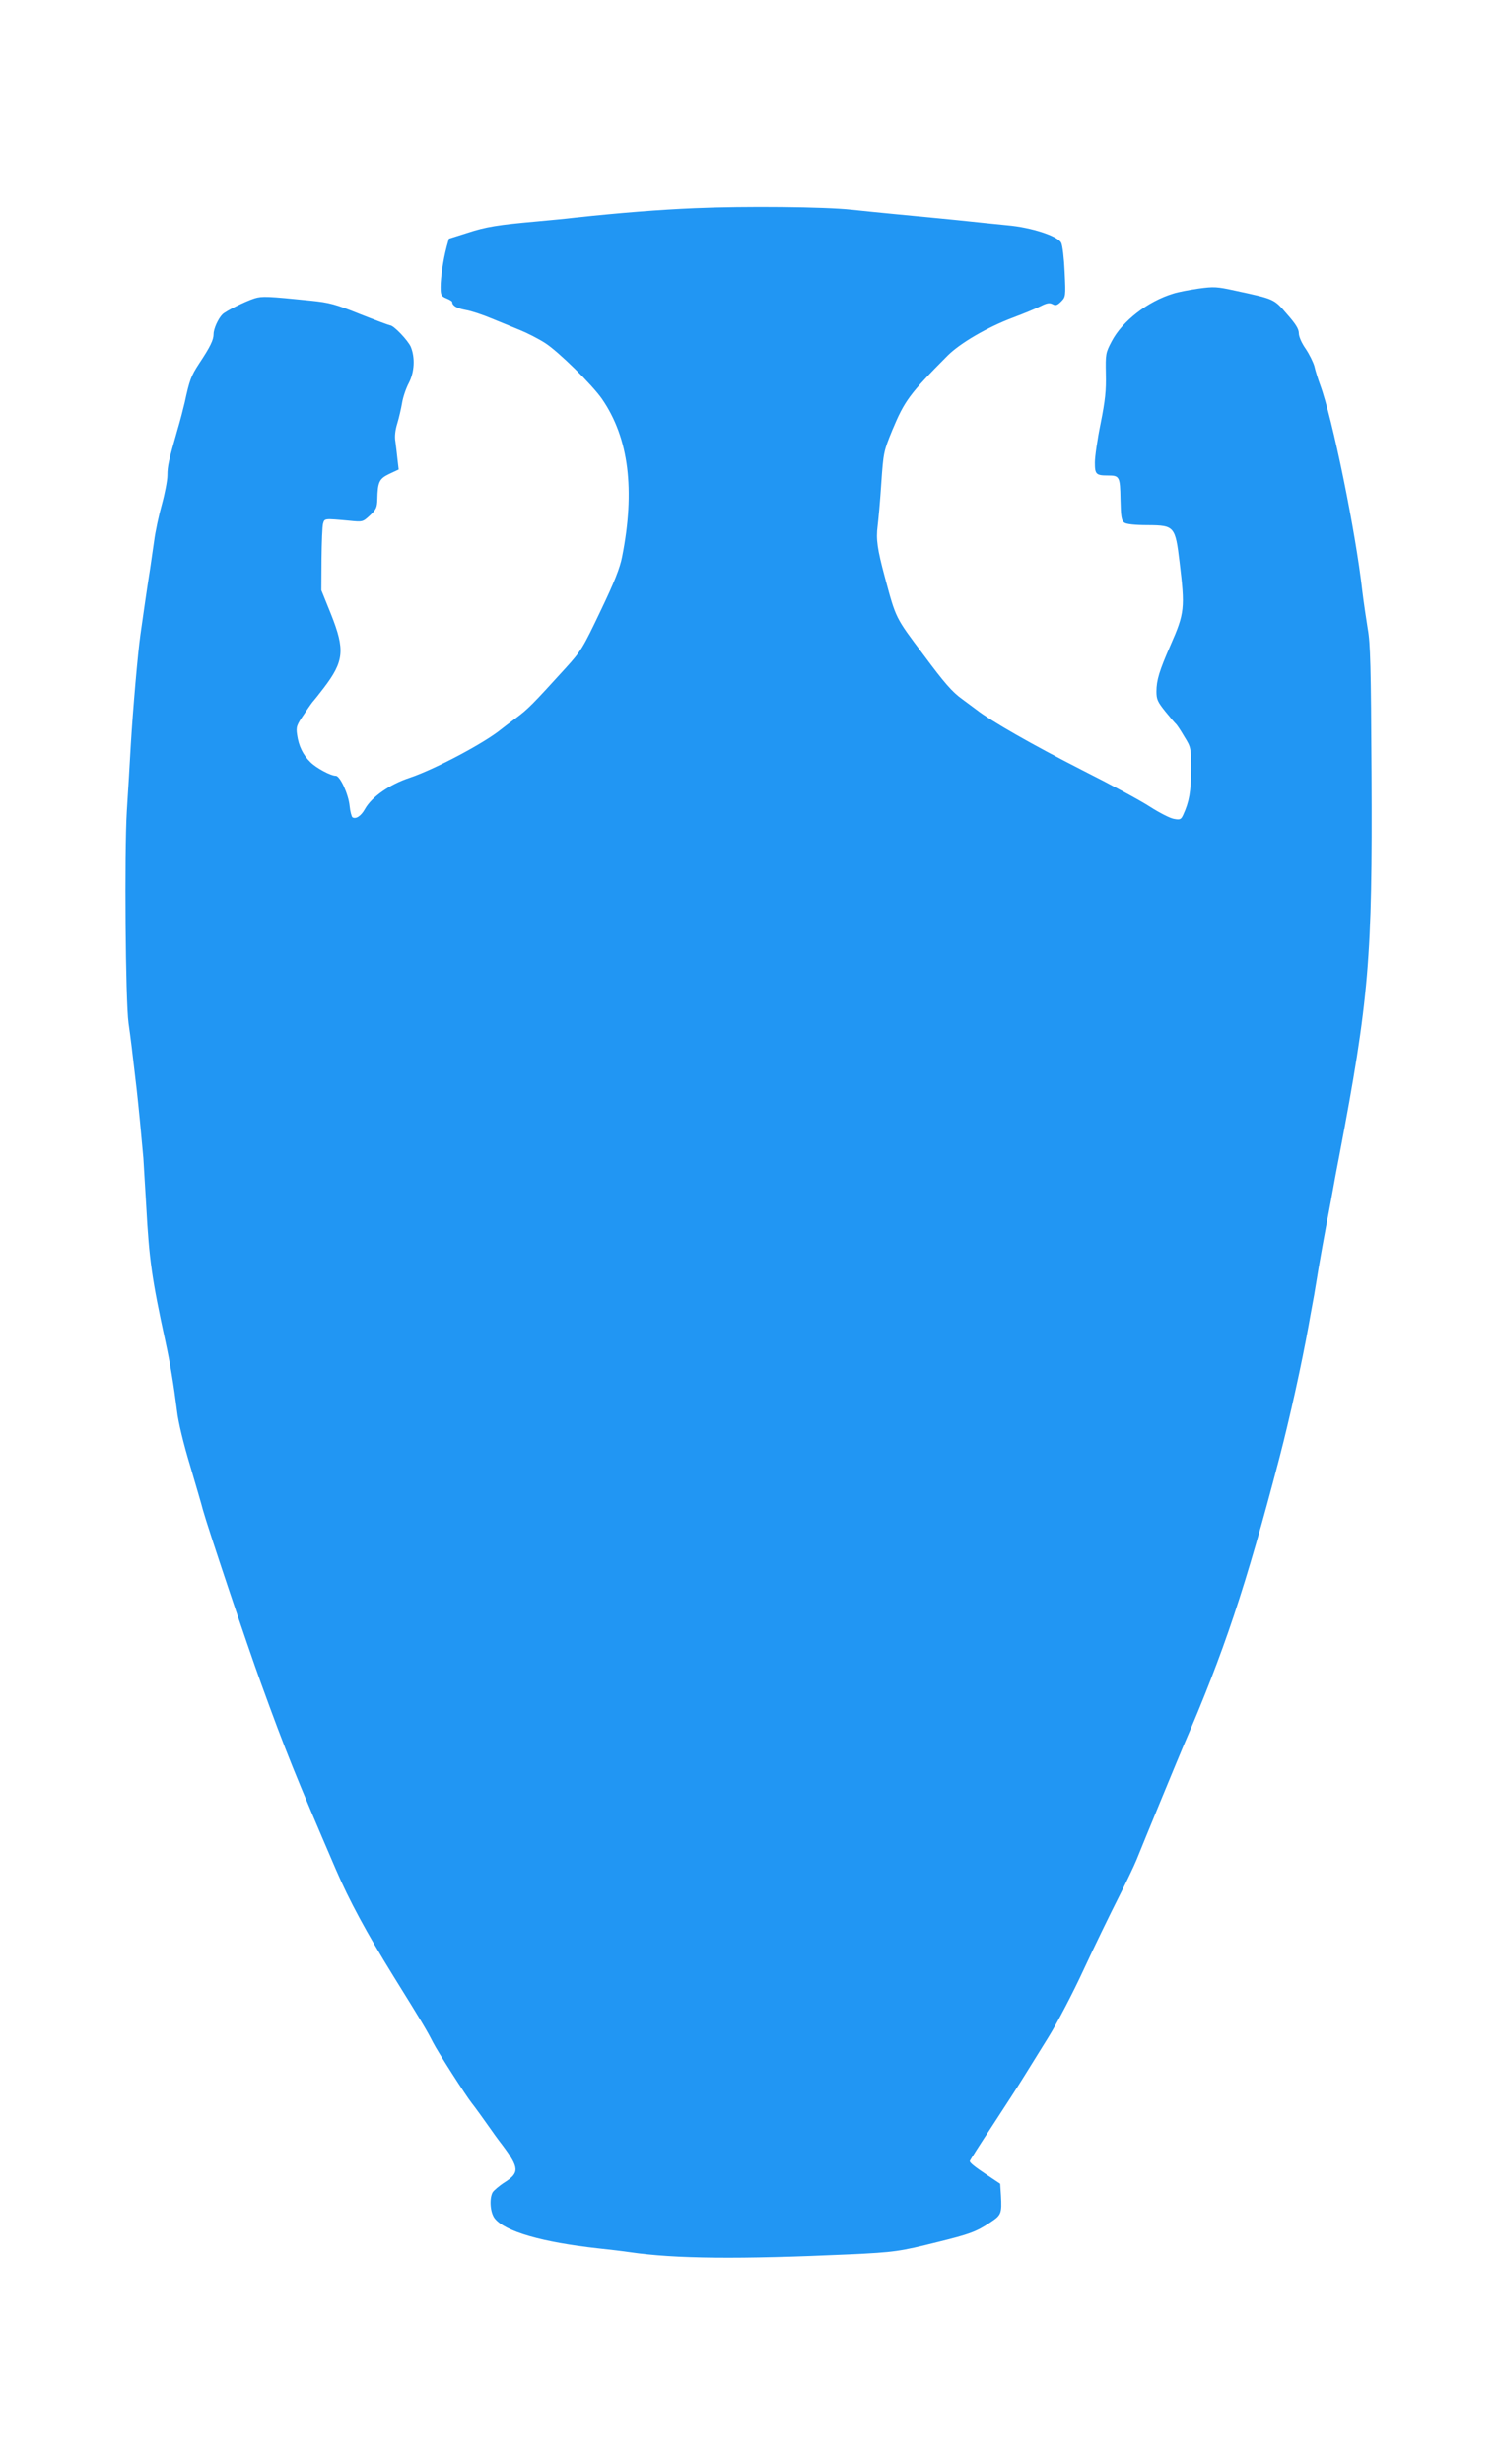 <?xml version="1.0" standalone="no"?>
<!DOCTYPE svg PUBLIC "-//W3C//DTD SVG 20010904//EN"
 "http://www.w3.org/TR/2001/REC-SVG-20010904/DTD/svg10.dtd">
<svg version="1.0" xmlns="http://www.w3.org/2000/svg"
 width="778pt" height="1280pt" viewBox="0 0 778 1280"
 preserveAspectRatio="xMidYMid meet">
<g transform="translate(0,1280) scale(0.1,-0.1)"
fill="#2196f3" stroke="none">
<path d="M3615 11719 c-190 -8 -391 -24 -625 -49 -47 -6 -137 -14 -200 -20
-202 -18 -265 -28 -362 -60 l-95 -30 -12 -43 c-18 -69 -31 -157 -31 -208 0
-42 3 -48 30 -59 17 -7 30 -15 30 -19 1 -19 22 -32 69 -41 30 -5 90 -25 135
-44 45 -18 112 -46 149 -61 37 -15 96 -45 130 -67 69 -44 245 -217 296 -291
139 -202 173 -472 104 -820 -11 -57 -40 -131 -112 -281 -91 -191 -101 -208
-181 -296 -171 -188 -196 -214 -260 -261 -36 -27 -69 -52 -75 -57 -89 -73
-347 -209 -475 -252 -106 -35 -197 -99 -233 -162 -20 -37 -48 -55 -65 -44 -5
3 -12 30 -15 59 -6 62 -50 157 -72 157 -26 0 -101 40 -132 71 -38 37 -61 84
-69 142 -6 41 -3 50 37 108 23 35 45 66 49 69 3 3 27 33 53 67 105 138 111
197 37 383 l-50 124 1 161 c1 88 4 171 8 185 8 27 5 27 136 15 70 -7 70 -7
108 28 32 30 37 41 38 83 2 91 10 107 62 132 l49 23 -6 52 c-3 29 -8 70 -11
93 -5 26 -1 60 10 95 9 30 20 78 25 108 5 30 21 76 35 102 29 57 33 130 10
187 -15 34 -89 112 -108 112 -4 0 -74 26 -155 58 -129 52 -160 60 -257 70
-225 23 -253 24 -292 12 -50 -16 -150 -66 -167 -83 -22 -22 -46 -75 -46 -102
0 -31 -17 -66 -76 -155 -41 -63 -49 -84 -74 -200 -7 -30 -23 -93 -37 -140 -46
-160 -53 -191 -53 -239 0 -26 -13 -94 -29 -152 -16 -57 -34 -142 -40 -189 -7
-47 -16 -112 -21 -145 -11 -67 -37 -247 -50 -340 -14 -98 -39 -388 -50 -570
-5 -93 -15 -251 -21 -350 -13 -216 -7 -984 9 -1100 11 -76 19 -142 42 -342 10
-88 27 -265 35 -358 2 -27 8 -140 15 -250 15 -279 29 -378 100 -705 24 -110
43 -225 60 -360 6 -56 34 -171 67 -280 30 -102 61 -207 68 -235 23 -84 232
-709 302 -900 128 -353 181 -484 388 -965 69 -161 162 -333 300 -556 151 -243
174 -282 204 -341 25 -50 172 -279 203 -318 11 -13 78 -106 98 -135 8 -12 36
-51 63 -86 85 -114 87 -141 12 -189 -30 -19 -59 -44 -65 -54 -18 -34 -12 -106
11 -135 53 -68 247 -124 539 -156 58 -6 132 -15 165 -20 236 -34 564 -37 1140
-11 235 11 261 15 461 65 162 40 198 53 270 101 58 38 61 46 56 140 l-4 61
-66 44 c-69 46 -92 65 -92 74 0 3 53 86 118 185 64 98 138 212 163 253 25 40
82 132 126 203 45 72 129 232 186 356 58 125 139 291 179 370 40 79 83 169 95
199 36 90 222 541 243 590 212 491 324 826 500 1500 54 208 115 485 151 685 6
33 14 80 19 105 5 25 14 77 20 115 15 96 49 284 67 375 8 41 18 98 23 125 5
28 18 100 30 160 155 815 173 1030 168 1980 -3 561 -6 685 -20 760 -8 50 -21
137 -28 195 -34 305 -155 898 -219 1070 -11 30 -25 74 -30 97 -6 22 -27 64
-46 92 -21 30 -35 63 -35 80 0 22 -16 48 -62 100 -68 79 -64 77 -268 121 -96
21 -111 22 -191 11 -48 -7 -107 -18 -131 -26 -133 -40 -266 -143 -321 -249
-31 -59 -32 -65 -30 -168 2 -86 -3 -137 -27 -257 -17 -82 -30 -174 -30 -204 0
-61 6 -67 68 -67 60 0 63 -6 65 -124 2 -90 5 -110 20 -121 11 -8 54 -13 125
-13 135 -1 140 -7 162 -190 29 -241 27 -266 -47 -434 -58 -132 -73 -182 -73
-240 0 -41 6 -54 47 -105 26 -32 50 -60 54 -63 4 -3 24 -32 43 -65 36 -58 36
-60 36 -174 0 -111 -10 -167 -41 -234 -11 -24 -16 -27 -48 -21 -20 3 -76 32
-126 64 -49 32 -207 117 -350 189 -259 132 -476 256 -550 314 -5 4 -39 29 -74
55 -52 37 -93 84 -202 231 -147 196 -142 186 -200 401 -40 149 -47 199 -38
268 4 31 13 131 19 222 11 162 13 167 57 275 64 153 89 188 287 387 66 66 207
148 340 198 59 22 126 50 147 61 30 15 44 17 59 9 16 -9 25 -6 45 14 23 24 24
26 18 152 -3 71 -11 140 -18 153 -18 35 -154 80 -280 91 -55 6 -143 14 -195
20 -92 10 -180 18 -407 40 -60 6 -153 15 -208 21 -137 15 -555 19 -810 8z"/>
</g>
</svg>
